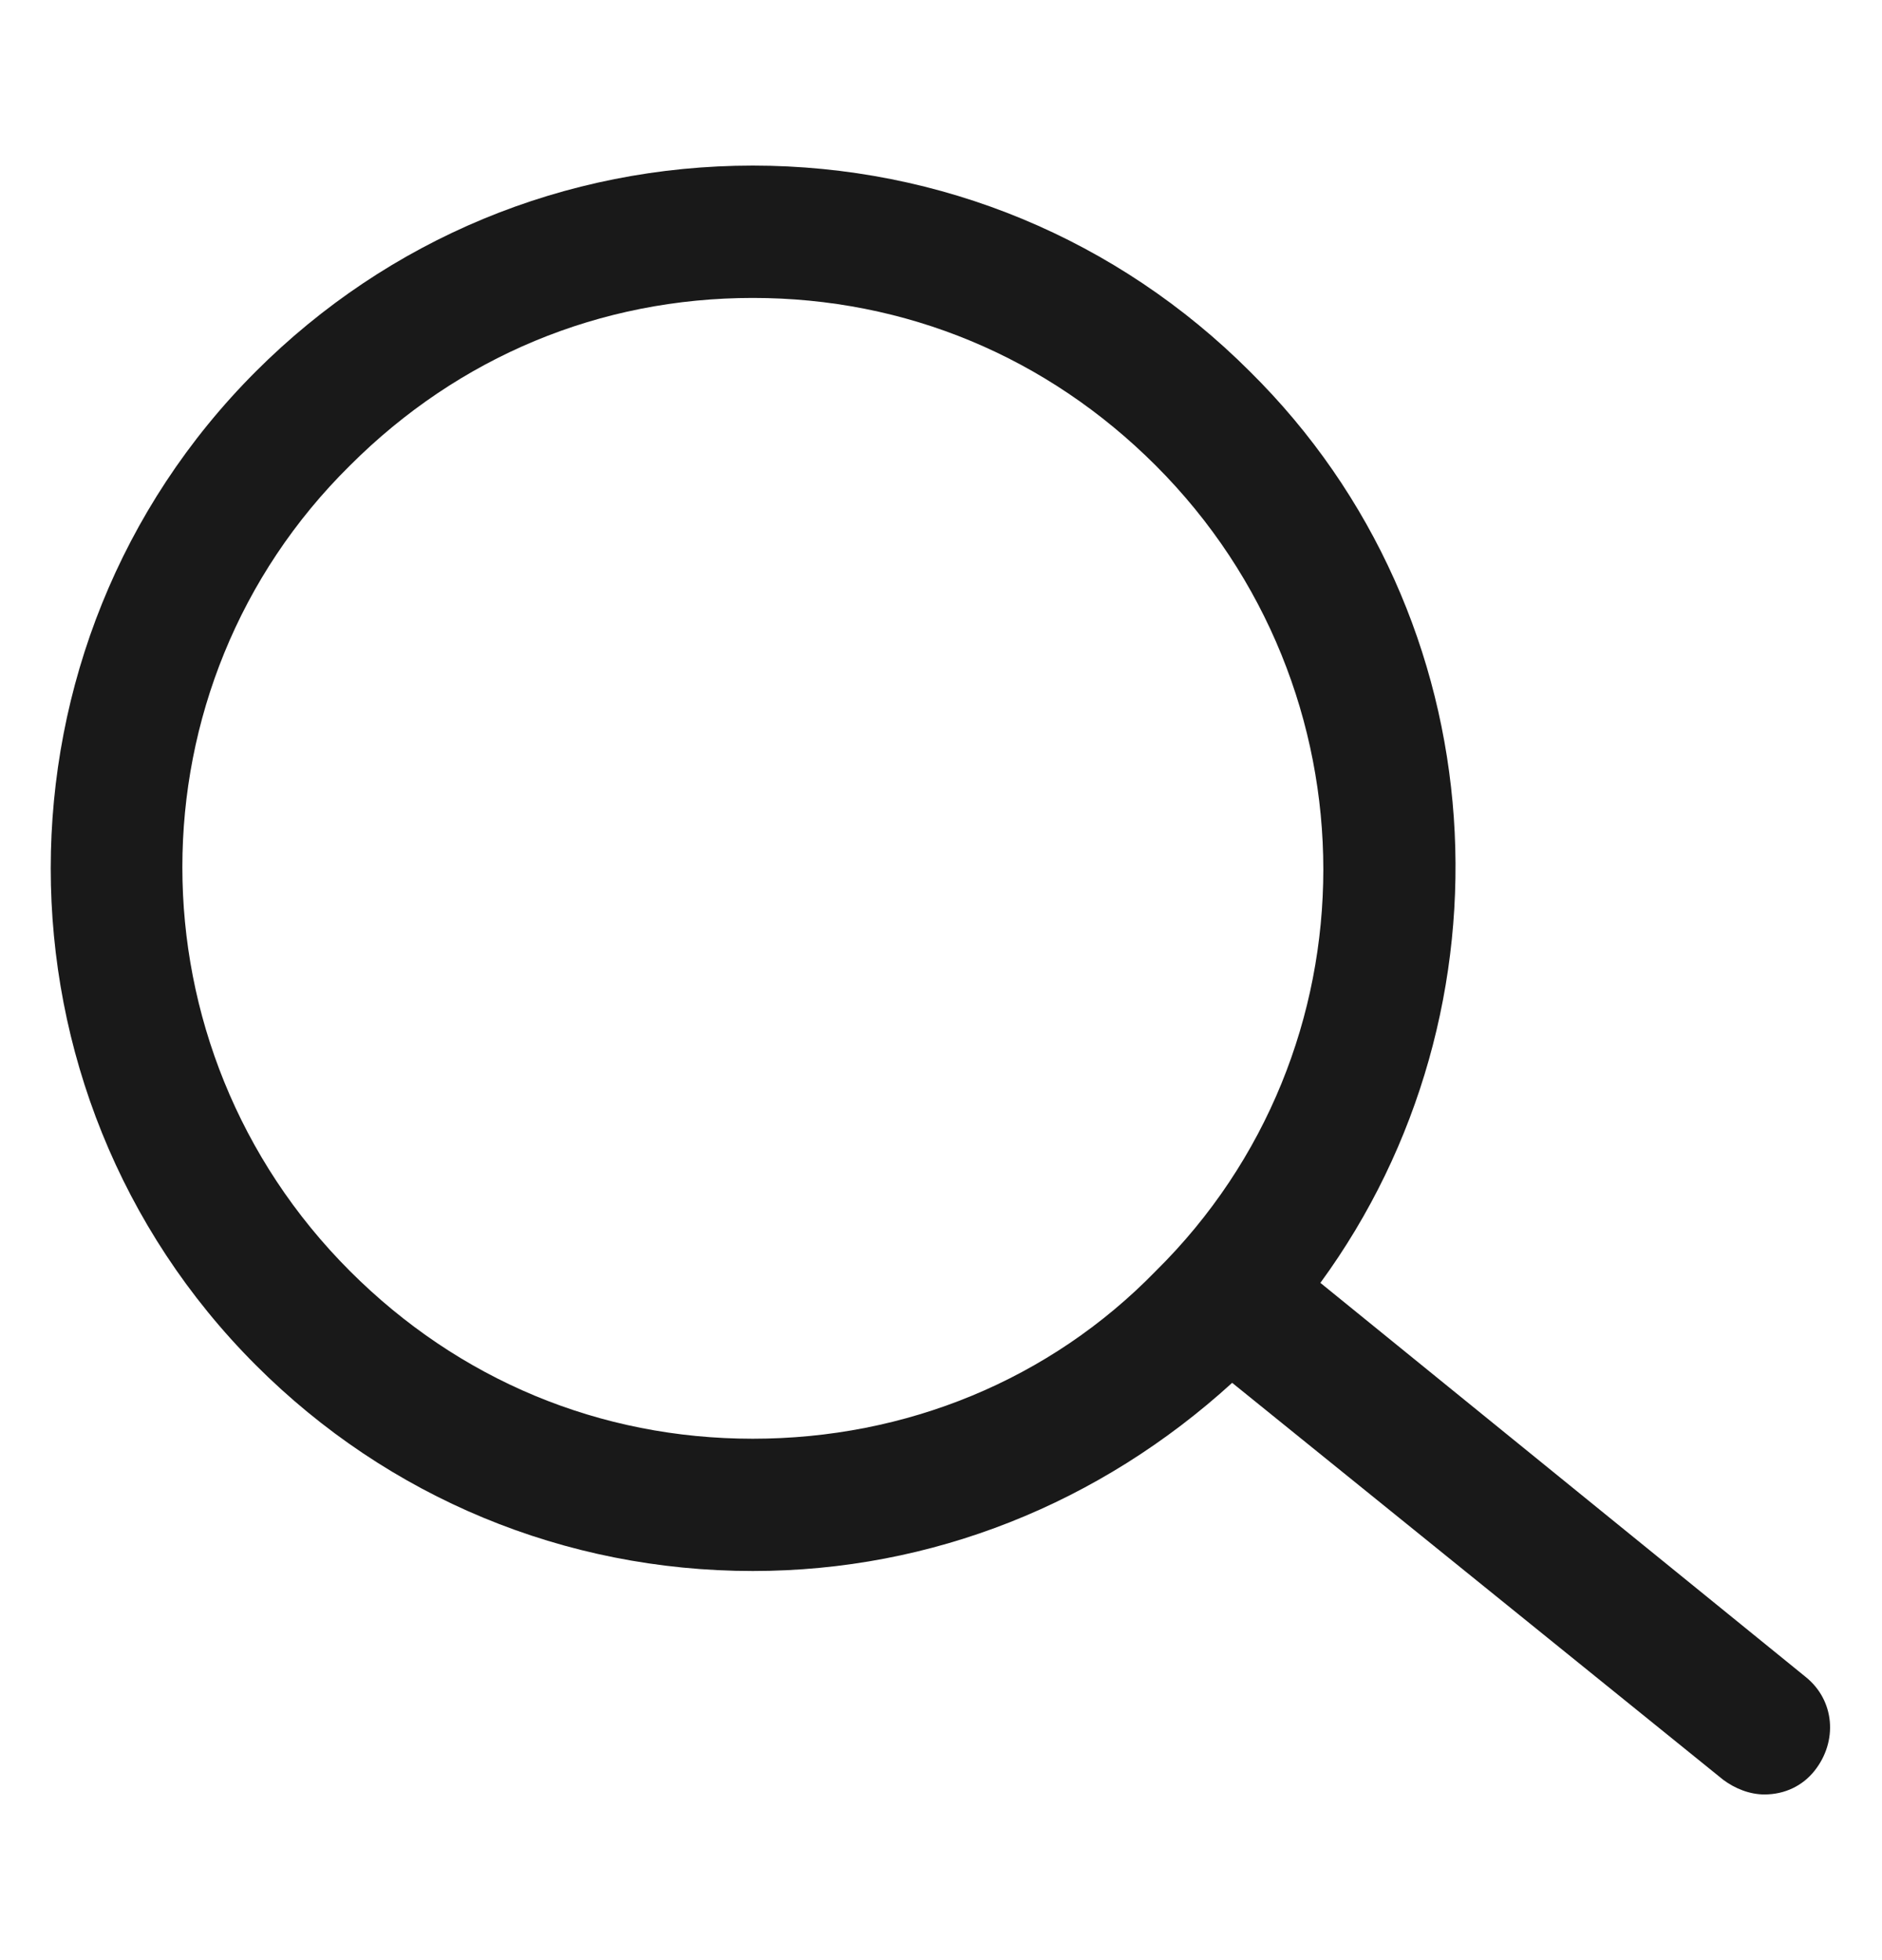 <svg width="24" height="25" viewBox="0 0 24 25" fill="none" xmlns="http://www.w3.org/2000/svg">
<path d="M23.025 21.387L16.838 16.362C19.388 12.875 19.125 7.887 15.938 4.737C14.25 3.05 12 2.112 9.6 2.112C7.2 2.112 4.95 3.05 3.263 4.737C-0.225 8.225 -0.225 13.925 3.263 17.412C4.95 19.1 7.2 20.037 9.6 20.037C11.888 20.037 14.025 19.175 15.713 17.637L21.975 22.7C22.125 22.812 22.313 22.887 22.5 22.887C22.763 22.887 22.988 22.775 23.138 22.587C23.438 22.212 23.4 21.687 23.025 21.387ZM9.6 18.35C7.65 18.35 5.85 17.6 4.463 16.212C1.613 13.362 1.613 8.75 4.463 5.937C5.85 4.55 7.65 3.8 9.6 3.8C11.55 3.8 13.35 4.55 14.738 5.937C17.588 8.787 17.588 13.4 14.738 16.212C13.388 17.6 11.55 18.35 9.6 18.35Z" fill="black" fill-opacity="0.9"/>
</svg>
